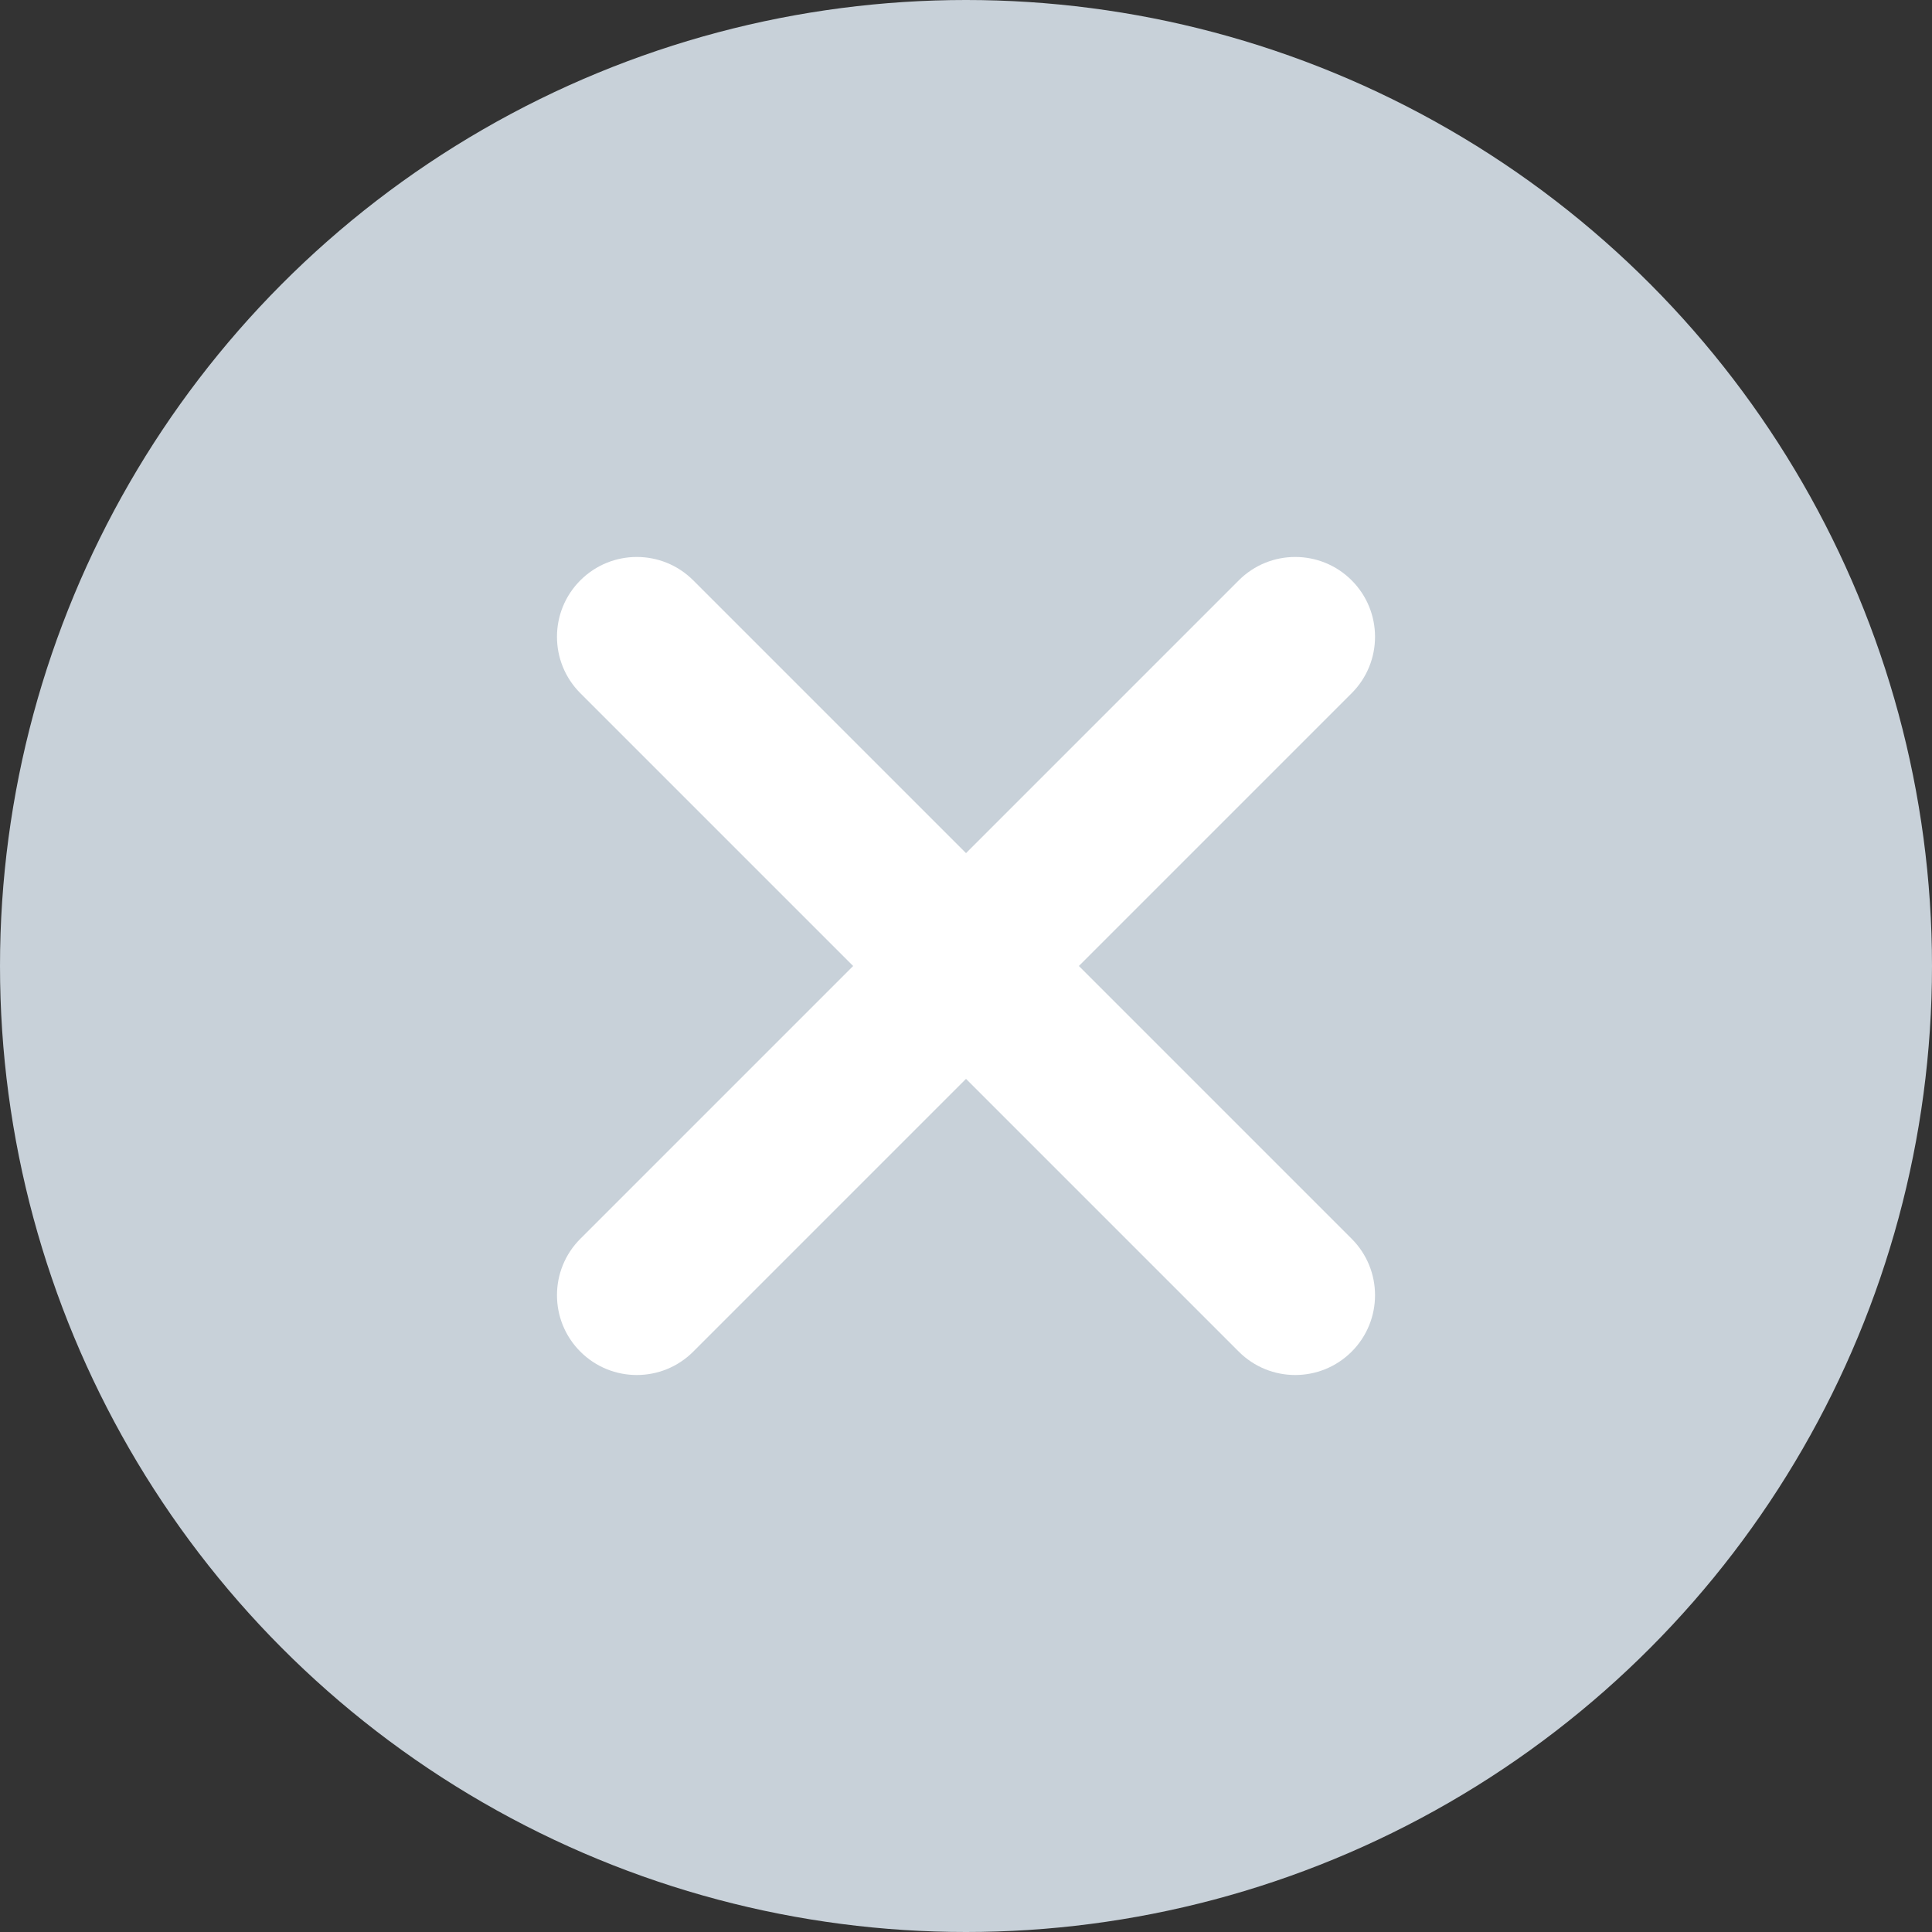 <?xml version="1.0" encoding="UTF-8"?>
<svg width="244px" height="244px" viewBox="0 0 244 244" version="1.1" xmlns="http://www.w3.org/2000/svg" xmlns:xlink="http://www.w3.org/1999/xlink">
    <rect x="0" y="0" width="244" height="244" fill="#333333" stroke="none"/>
    <title>cancel</title>
    <g id="cancel" stroke="none" stroke-width="1" fill="none" fill-rule="evenodd">
        <circle id="Oval" fill="#C8D1D9" cx="122" cy="122" r="122"></circle>
        <g id="arrow" transform="translate(122.001, 121.999) rotate(-180) translate(-122.001, -121.999) translate(66.168, 66.166)" fill="#FFFFFF" fill-rule="nonzero">
            <path d="M45.753,-2.967 C45.753,-8.534 50.266,-13.047 55.833,-13.047 C61.4,-13.047 65.913,-8.534 65.913,-2.967 L65.913,114.633 C65.913,120.2 61.4,124.713 55.833,124.713 C50.266,124.713 45.753,120.2 45.753,114.633 L45.753,-2.967 Z" id="Line-2" transform="translate(55.833, 55.833) rotate(-315) translate(-55.833, -55.833) "></path>
            <path d="M45.753,-2.967 C45.753,-8.534 50.266,-13.047 55.833,-13.047 C61.4,-13.047 65.913,-8.534 65.913,-2.967 L65.913,114.633 C65.913,120.2 61.4,124.713 55.833,124.713 C50.266,124.713 45.753,120.2 45.753,114.633 L45.753,-2.967 Z" id="Line-2" transform="translate(55.833, 55.833) rotate(-585) translate(-55.833, -55.833) "></path>
        </g>
    </g>
</svg>